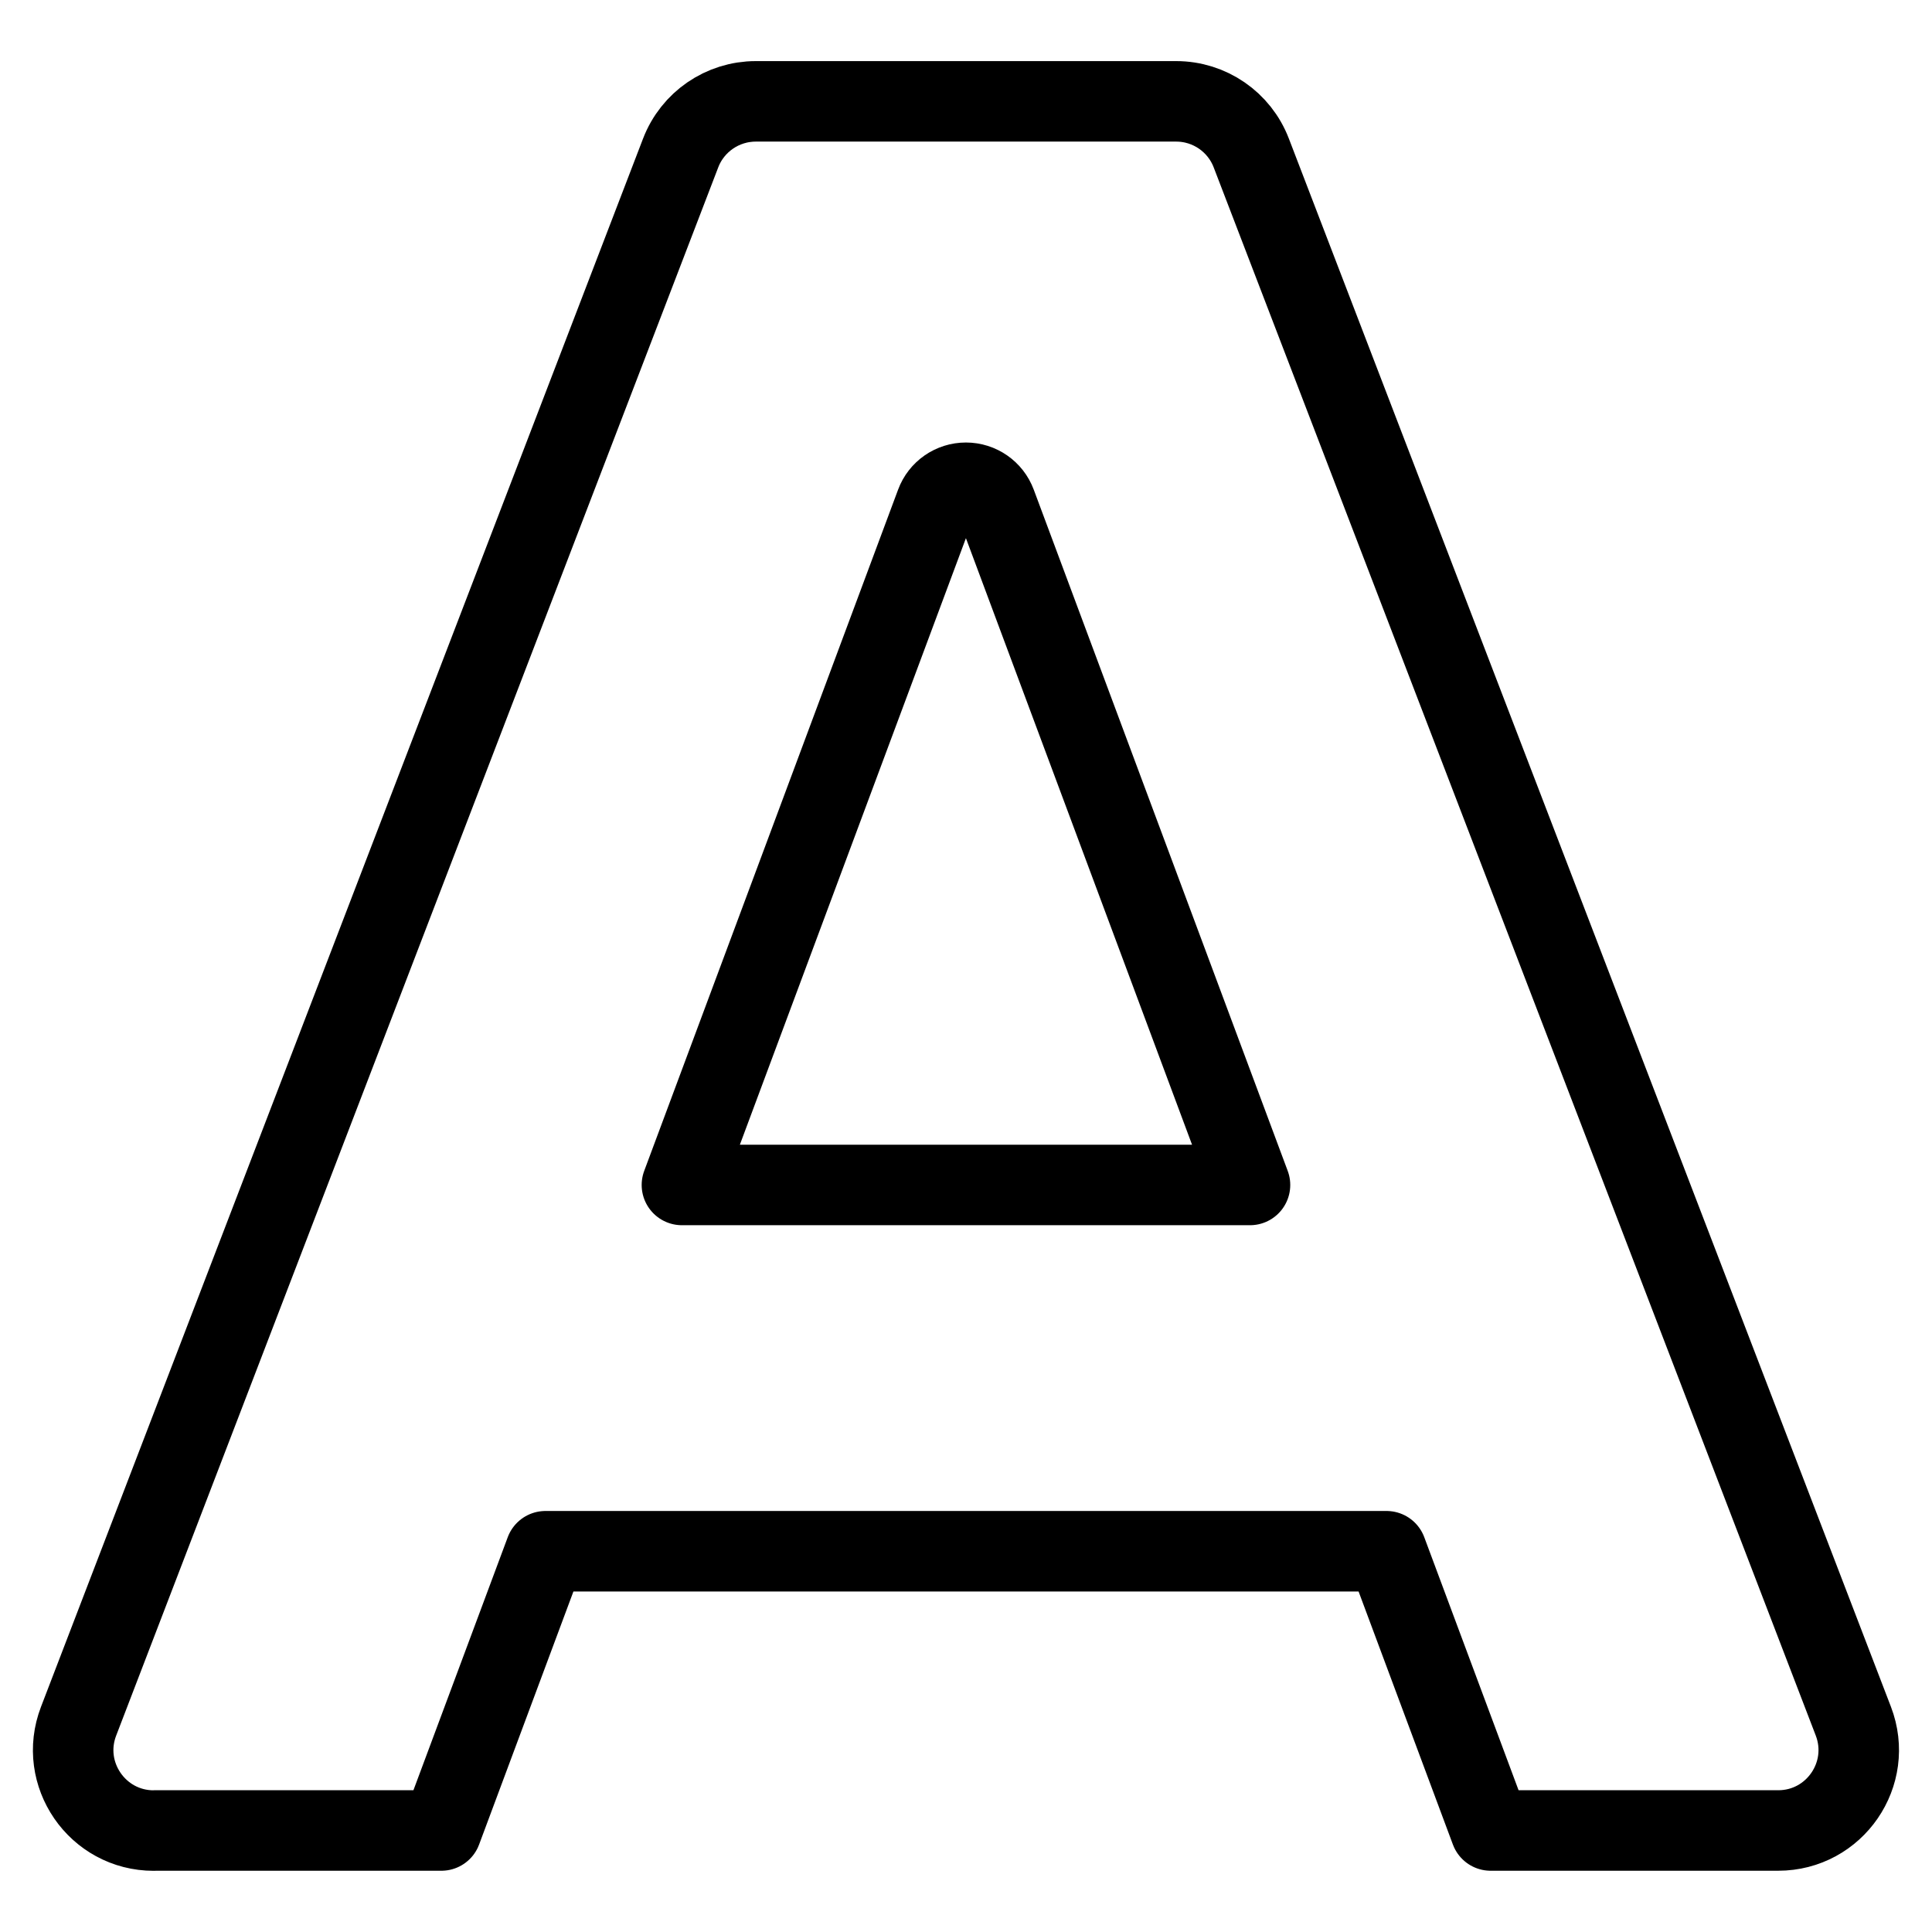 <svg xmlns="http://www.w3.org/2000/svg" fill="none" viewBox="0 0 24 24"><path stroke="#000000" stroke-linecap="round" stroke-linejoin="round" d="M1.91 22.74c-0.702 0 -1.185 -0.704 -0.934 -1.358L8.455 1.901c0.148 -0.387 0.52 -0.642 0.934 -0.642H14.611c0.414 0 0.785 0.255 0.933 0.642l7.479 19.48c0.251 0.655 -0.232 1.358 -0.934 1.358h-3.572l-1.293 -3.469H6.776l-1.293 3.469H1.91Zm6.562 -8.02 7.056 0 -3.155 -8.463c-0.058 -0.156 -0.207 -0.26 -0.374 -0.26 -0.167 0 -0.316 0.103 -0.374 0.26l-3.154 8.463Z" clip-rule="evenodd" stroke-width="1"></path></svg>